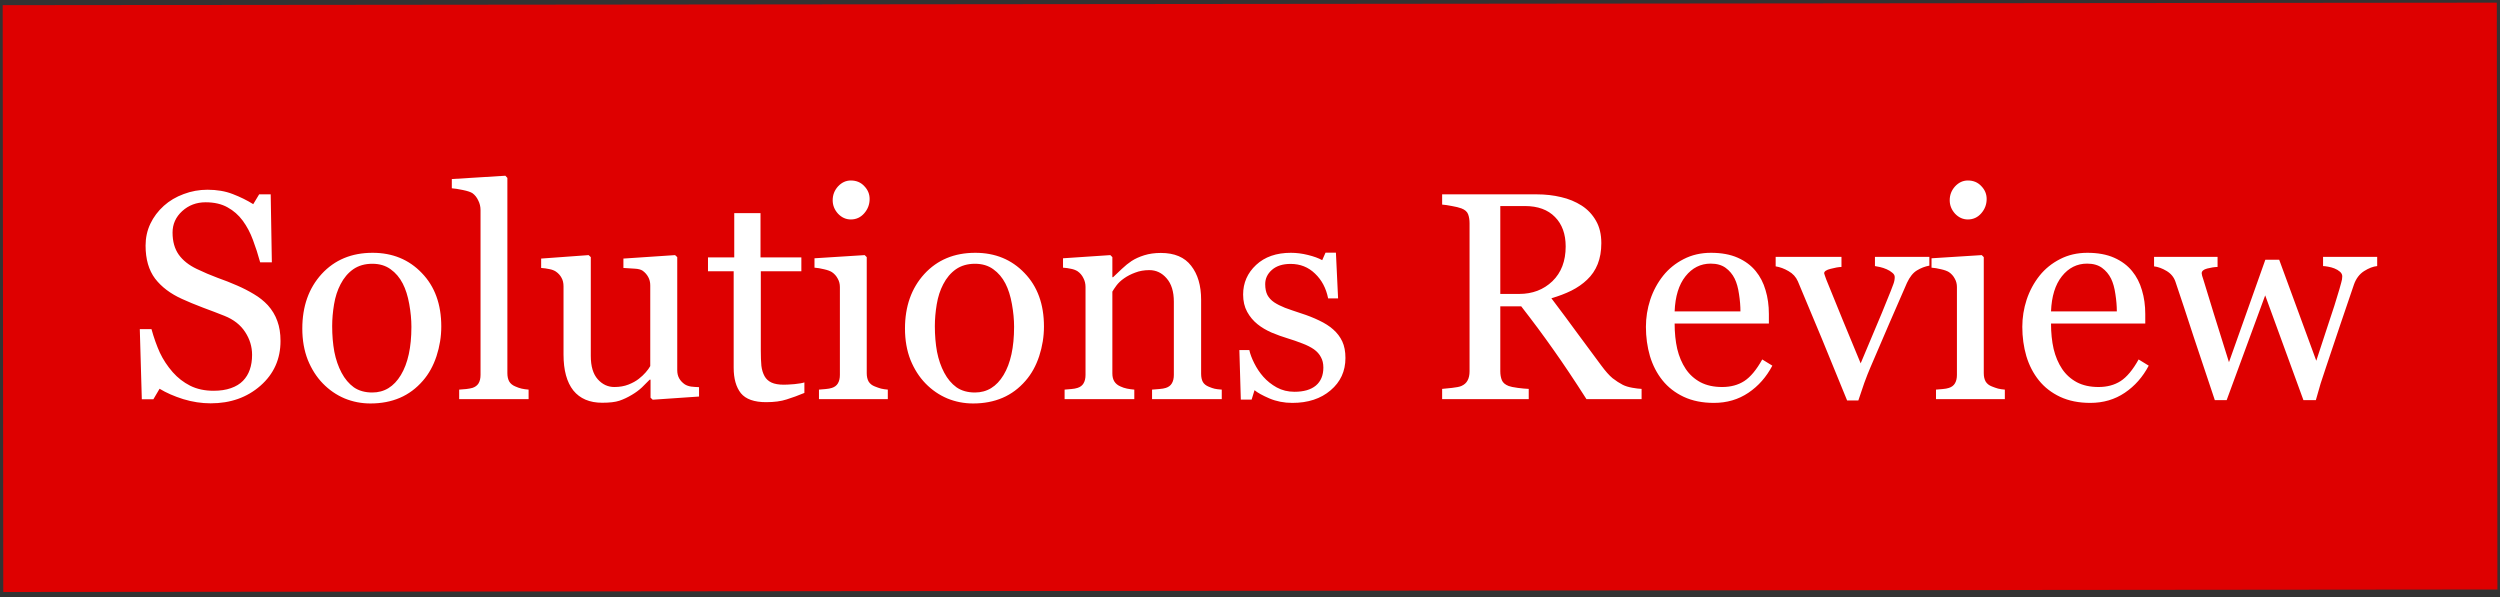 <?xml version="1.0" encoding="UTF-8" standalone="no"?>
<!DOCTYPE svg PUBLIC "-//W3C//DTD SVG 1.1//EN" "http://www.w3.org/Graphics/SVG/1.1/DTD/svg11.dtd">
<svg width="100%" height="100%" viewBox="0 0 406 97" version="1.1" xmlns="http://www.w3.org/2000/svg" xmlns:xlink="http://www.w3.org/1999/xlink" xml:space="preserve" xmlns:serif="http://www.serif.com/" style="fill-rule:evenodd;clip-rule:evenodd;stroke-linejoin:round;stroke-miterlimit:2;">
    <rect x="0" y="0" width="406" height="97" fill="#333333" stroke="none"/>
    <g transform="matrix(1,-0.001,0.001,1,0.437,0.837)">
        <rect x="0" y="0" width="405.046" height="95.305" style="fill:rgb(222,0,0);"/>
    </g>
    <path d="M43.492,49.562C44.195,50.344 44.711,51.203 45.039,52.14C45.383,53.062 45.555,54.14 45.555,55.375C45.555,58.312 44.469,60.734 42.297,62.64C40.125,64.547 37.43,65.5 34.211,65.5C32.727,65.5 31.242,65.273 29.758,64.82C28.273,64.351 26.992,63.789 25.914,63.133L24.906,64.844L23.031,64.844L22.703,53.453L24.602,53.453C24.992,54.859 25.445,56.133 25.961,57.273C26.492,58.398 27.188,59.453 28.047,60.437C28.859,61.359 29.805,62.094 30.883,62.64C31.977,63.187 33.242,63.461 34.68,63.461C35.758,63.461 36.695,63.32 37.492,63.039C38.305,62.758 38.961,62.359 39.461,61.844C39.961,61.328 40.328,60.726 40.563,60.039C40.813,59.336 40.938,58.531 40.938,57.625C40.938,56.297 40.563,55.062 39.813,53.922C39.063,52.765 37.945,51.89 36.461,51.297C35.445,50.89 34.281,50.445 32.969,49.961C31.656,49.461 30.523,48.992 29.57,48.554C27.695,47.711 26.234,46.609 25.188,45.25C24.156,43.875 23.641,42.086 23.641,39.883C23.641,38.617 23.898,37.437 24.414,36.344C24.93,35.25 25.664,34.273 26.617,33.414C27.523,32.601 28.594,31.969 29.828,31.515C31.063,31.047 32.352,30.812 33.695,30.812C35.227,30.812 36.594,31.047 37.797,31.515C39.016,31.984 40.125,32.531 41.125,33.156L42.086,31.562L43.961,31.562L44.148,42.601L42.25,42.601C41.906,41.336 41.516,40.125 41.078,38.969C40.656,37.812 40.102,36.765 39.414,35.828C38.742,34.922 37.922,34.203 36.953,33.672C35.984,33.125 34.797,32.851 33.391,32.851C31.906,32.851 30.641,33.328 29.594,34.281C28.547,35.234 28.023,36.398 28.023,37.773C28.023,39.211 28.359,40.406 29.031,41.359C29.703,42.297 30.68,43.07 31.961,43.68C33.102,44.226 34.219,44.703 35.313,45.109C36.422,45.5 37.492,45.922 38.523,46.375C39.461,46.781 40.359,47.242 41.219,47.758C42.094,48.273 42.852,48.875 43.492,49.562ZM71.664,53.031C71.664,54.656 71.406,56.258 70.891,57.836C70.375,59.398 69.641,60.726 68.688,61.82C67.609,63.07 66.359,64 64.938,64.609C63.516,65.219 61.922,65.523 60.156,65.523C58.688,65.523 57.289,65.25 55.961,64.703C54.633,64.14 53.453,63.328 52.422,62.265C51.406,61.219 50.594,59.945 49.984,58.445C49.391,56.929 49.094,55.234 49.094,53.359C49.094,49.75 50.141,46.797 52.234,44.5C54.344,42.203 57.102,41.055 60.508,41.055C63.742,41.055 66.406,42.148 68.5,44.336C70.609,46.508 71.664,49.406 71.664,53.031ZM66.813,53.078C66.813,51.906 66.695,50.672 66.461,49.375C66.227,48.062 65.875,46.953 65.406,46.047C64.906,45.078 64.25,44.305 63.438,43.726C62.625,43.133 61.633,42.836 60.461,42.836C59.258,42.836 58.227,43.133 57.367,43.726C56.523,44.32 55.836,45.133 55.305,46.164C54.805,47.117 54.453,48.203 54.25,49.422C54.047,50.64 53.945,51.82 53.945,52.961C53.945,54.461 54.063,55.851 54.297,57.133C54.547,58.398 54.938,59.531 55.469,60.531C56,61.531 56.664,62.32 57.461,62.898C58.273,63.461 59.273,63.742 60.461,63.742C62.414,63.742 63.961,62.797 65.102,60.906C66.242,59.015 66.813,56.406 66.813,53.078ZM85.844,64.82L74.57,64.82L74.57,63.273C74.93,63.242 75.313,63.211 75.719,63.179C76.125,63.133 76.461,63.07 76.727,62.992C77.164,62.851 77.492,62.609 77.711,62.265C77.93,61.906 78.039,61.445 78.039,60.883L78.039,34.117C78.039,33.555 77.914,33.031 77.664,32.547C77.43,32.047 77.117,31.656 76.727,31.375C76.445,31.187 75.93,31.015 75.18,30.859C74.43,30.703 73.828,30.609 73.375,30.578L73.375,29.078L82.07,28.539L82.398,28.89L82.398,60.601C82.398,61.148 82.5,61.601 82.703,61.961C82.906,62.304 83.234,62.57 83.688,62.758C84.031,62.914 84.367,63.031 84.695,63.109C85.039,63.187 85.422,63.242 85.844,63.273L85.844,64.82ZM113.523,64.398L106,64.914L105.648,64.586L105.648,61.656L105.508,61.656C105.133,62.047 104.711,62.469 104.242,62.922C103.773,63.359 103.234,63.758 102.625,64.117C101.922,64.539 101.242,64.859 100.586,65.078C99.93,65.297 99,65.406 97.797,65.406C95.75,65.406 94.188,64.742 93.109,63.414C92.047,62.07 91.516,60.125 91.516,57.578L91.516,46.515C91.516,45.953 91.406,45.484 91.188,45.109C90.984,44.719 90.68,44.383 90.273,44.101C89.992,43.914 89.641,43.781 89.219,43.703C88.797,43.609 88.352,43.547 87.883,43.515L87.883,41.992L95.594,41.43L95.945,41.758L95.945,57.812C95.945,59.484 96.32,60.742 97.07,61.586C97.82,62.429 98.719,62.851 99.766,62.851C100.625,62.851 101.391,62.719 102.062,62.453C102.734,62.187 103.297,61.875 103.75,61.515C104.172,61.187 104.539,60.844 104.852,60.484C105.18,60.109 105.43,59.765 105.602,59.453L105.602,46.351C105.602,45.836 105.492,45.383 105.273,44.992C105.055,44.586 104.75,44.242 104.359,43.961C104.078,43.773 103.656,43.664 103.094,43.633C102.547,43.586 101.93,43.547 101.242,43.515L101.242,41.992L109.633,41.43L109.984,41.758L109.984,60.109C109.984,60.64 110.094,61.094 110.312,61.469C110.531,61.844 110.836,62.164 111.227,62.429C111.508,62.601 111.844,62.719 112.234,62.781C112.625,62.828 113.055,62.859 113.523,62.875L113.523,64.398ZM130.633,63.812C129.617,64.234 128.656,64.586 127.75,64.867C126.844,65.164 125.734,65.312 124.422,65.312C122.484,65.312 121.117,64.828 120.32,63.859C119.539,62.875 119.148,61.492 119.148,59.711L119.148,44.055L114.977,44.055L114.977,41.805L119.242,41.805L119.242,34.609L123.508,34.609L123.508,41.805L130.141,41.805L130.141,44.055L123.555,44.055L123.555,56.969C123.555,57.937 123.586,58.75 123.648,59.406C123.727,60.047 123.898,60.609 124.164,61.094C124.414,61.547 124.789,61.89 125.289,62.125C125.789,62.359 126.461,62.476 127.305,62.476C127.695,62.476 128.266,62.445 129.016,62.383C129.781,62.304 130.32,62.211 130.633,62.101L130.633,63.812ZM144.18,64.82L133,64.82L133,63.273C133.359,63.242 133.727,63.211 134.102,63.179C134.492,63.148 134.828,63.086 135.109,62.992C135.547,62.851 135.867,62.609 136.07,62.265C136.289,61.906 136.398,61.445 136.398,60.883L136.398,46.609C136.398,46.109 136.281,45.656 136.047,45.25C135.828,44.828 135.516,44.476 135.109,44.195C134.812,44.008 134.383,43.851 133.82,43.726C133.258,43.586 132.742,43.5 132.273,43.469L132.273,41.945L140.43,41.43L140.758,41.758L140.758,60.601C140.758,61.148 140.859,61.601 141.062,61.961C141.281,62.32 141.617,62.586 142.07,62.758C142.414,62.898 142.75,63.015 143.078,63.109C143.406,63.187 143.773,63.242 144.18,63.273L144.18,64.82ZM141.227,32.312C141.227,33.203 140.93,33.984 140.336,34.656C139.758,35.312 139.039,35.64 138.18,35.64C137.383,35.64 136.688,35.328 136.094,34.703C135.516,34.062 135.227,33.336 135.227,32.523C135.227,31.664 135.516,30.914 136.094,30.273C136.688,29.633 137.383,29.312 138.18,29.312C139.07,29.312 139.797,29.617 140.359,30.226C140.938,30.82 141.227,31.515 141.227,32.312ZM169.539,53.031C169.539,54.656 169.281,56.258 168.766,57.836C168.25,59.398 167.516,60.726 166.562,61.82C165.484,63.07 164.234,64 162.812,64.609C161.391,65.219 159.797,65.523 158.031,65.523C156.562,65.523 155.164,65.25 153.836,64.703C152.508,64.14 151.328,63.328 150.297,62.265C149.281,61.219 148.469,59.945 147.859,58.445C147.266,56.929 146.969,55.234 146.969,53.359C146.969,49.75 148.016,46.797 150.109,44.5C152.219,42.203 154.977,41.055 158.383,41.055C161.617,41.055 164.281,42.148 166.375,44.336C168.484,46.508 169.539,49.406 169.539,53.031ZM164.688,53.078C164.688,51.906 164.57,50.672 164.336,49.375C164.102,48.062 163.75,46.953 163.281,46.047C162.781,45.078 162.125,44.305 161.312,43.726C160.5,43.133 159.508,42.836 158.336,42.836C157.133,42.836 156.102,43.133 155.242,43.726C154.398,44.32 153.711,45.133 153.18,46.164C152.68,47.117 152.328,48.203 152.125,49.422C151.922,50.64 151.82,51.82 151.82,52.961C151.82,54.461 151.938,55.851 152.172,57.133C152.422,58.398 152.812,59.531 153.344,60.531C153.875,61.531 154.539,62.32 155.336,62.898C156.148,63.461 157.148,63.742 158.336,63.742C160.289,63.742 161.836,62.797 162.977,60.906C164.117,59.015 164.688,56.406 164.688,53.078ZM198.414,64.82L187.094,64.82L187.094,63.273C187.453,63.242 187.844,63.211 188.266,63.179C188.703,63.148 189.062,63.086 189.344,62.992C189.781,62.851 190.102,62.609 190.305,62.265C190.523,61.906 190.633,61.445 190.633,60.883L190.633,49C190.633,47.359 190.242,46.094 189.461,45.203C188.695,44.312 187.758,43.867 186.648,43.867C185.82,43.867 185.062,44 184.375,44.265C183.688,44.515 183.078,44.828 182.547,45.203C182.031,45.562 181.617,45.953 181.305,46.375C181.008,46.781 180.789,47.109 180.648,47.359L180.648,60.648C180.648,61.179 180.758,61.617 180.977,61.961C181.195,62.304 181.523,62.57 181.961,62.758C182.289,62.914 182.641,63.031 183.016,63.109C183.406,63.187 183.805,63.242 184.211,63.273L184.211,64.82L172.891,64.82L172.891,63.273C173.25,63.242 173.617,63.211 173.992,63.179C174.383,63.148 174.719,63.086 175,62.992C175.438,62.851 175.758,62.609 175.961,62.265C176.18,61.906 176.289,61.445 176.289,60.883L176.289,46.609C176.289,46.078 176.172,45.594 175.938,45.156C175.719,44.703 175.406,44.336 175,44.055C174.703,43.867 174.352,43.734 173.945,43.656C173.539,43.562 173.102,43.5 172.633,43.469L172.633,41.945L180.32,41.43L180.648,41.758L180.648,45.015L180.766,45.015C181.141,44.64 181.609,44.195 182.172,43.68C182.734,43.148 183.266,42.719 183.766,42.39C184.344,42.015 185.031,41.703 185.828,41.453C186.625,41.203 187.523,41.078 188.523,41.078C190.742,41.078 192.383,41.773 193.445,43.164C194.523,44.539 195.062,46.375 195.062,48.672L195.062,60.695C195.062,61.242 195.156,61.687 195.344,62.031C195.531,62.359 195.852,62.617 196.305,62.804C196.68,62.961 197,63.07 197.266,63.133C197.547,63.195 197.93,63.242 198.414,63.273L198.414,64.82ZM216.508,53.5C217.148,54.062 217.641,54.711 217.984,55.445C218.328,56.179 218.5,57.078 218.5,58.14C218.5,60.281 217.695,62.031 216.086,63.39C214.492,64.75 212.422,65.43 209.875,65.43C208.531,65.43 207.289,65.187 206.148,64.703C205.023,64.219 204.219,63.773 203.734,63.367L203.266,64.89L201.508,64.89L201.273,56.851L202.891,56.851C203.016,57.461 203.281,58.172 203.688,58.984C204.094,59.797 204.586,60.531 205.164,61.187C205.773,61.875 206.5,62.453 207.344,62.922C208.203,63.39 209.164,63.625 210.227,63.625C211.727,63.625 212.883,63.289 213.695,62.617C214.508,61.929 214.914,60.953 214.914,59.687C214.914,59.031 214.781,58.469 214.516,58C214.266,57.515 213.891,57.094 213.391,56.734C212.875,56.375 212.242,56.054 211.492,55.773C210.742,55.476 209.906,55.187 208.984,54.906C208.25,54.687 207.43,54.39 206.523,54.015C205.633,53.625 204.867,53.172 204.227,52.656C203.539,52.109 202.977,51.437 202.539,50.64C202.102,49.844 201.883,48.906 201.883,47.828C201.883,45.937 202.586,44.336 203.992,43.023C205.398,41.711 207.281,41.055 209.641,41.055C210.547,41.055 211.469,41.172 212.406,41.406C213.359,41.64 214.133,41.922 214.727,42.25L215.266,41.031L216.953,41.031L217.305,48.461L215.688,48.461C215.359,46.804 214.648,45.461 213.555,44.43C212.477,43.383 211.156,42.859 209.594,42.859C208.312,42.859 207.305,43.18 206.57,43.82C205.836,44.461 205.469,45.234 205.469,46.14C205.469,46.844 205.586,47.429 205.82,47.898C206.07,48.367 206.438,48.765 206.922,49.094C207.391,49.406 207.977,49.703 208.68,49.984C209.398,50.25 210.281,50.554 211.328,50.898C212.359,51.226 213.328,51.609 214.234,52.047C215.156,52.484 215.914,52.969 216.508,53.5ZM266.594,64.82L257.641,64.82C255.656,61.711 253.859,59.023 252.25,56.758C250.656,54.492 248.922,52.156 247.047,49.75L243.648,49.75L243.648,60.297C243.648,60.844 243.734,61.328 243.906,61.75C244.078,62.156 244.445,62.469 245.008,62.687C245.289,62.797 245.781,62.898 246.484,62.992C247.188,63.086 247.781,63.14 248.266,63.156L248.266,64.82L234.203,64.82L234.203,63.156C234.578,63.125 235.117,63.07 235.82,62.992C236.539,62.914 237.039,62.812 237.32,62.687C237.789,62.484 238.125,62.187 238.328,61.797C238.547,61.406 238.656,60.906 238.656,60.297L238.656,36.25C238.656,35.703 238.578,35.219 238.422,34.797C238.266,34.375 237.898,34.055 237.32,33.836C236.93,33.695 236.422,33.57 235.797,33.461C235.172,33.336 234.641,33.258 234.203,33.226L234.203,31.562L249.555,31.562C250.961,31.562 252.281,31.711 253.516,32.008C254.75,32.289 255.867,32.75 256.867,33.39C257.836,34.015 258.609,34.836 259.188,35.851C259.766,36.851 260.055,38.062 260.055,39.484C260.055,40.765 259.859,41.898 259.469,42.883C259.078,43.867 258.5,44.719 257.734,45.437C257.031,46.109 256.188,46.695 255.203,47.195C254.219,47.679 253.133,48.094 251.945,48.437C253.586,50.609 254.945,52.437 256.023,53.922C257.117,55.406 258.453,57.211 260.031,59.336C260.719,60.273 261.336,60.969 261.883,61.422C262.445,61.859 263,62.219 263.547,62.5C263.953,62.703 264.461,62.859 265.07,62.969C265.68,63.078 266.188,63.14 266.594,63.156L266.594,64.82ZM254.266,40.023C254.266,38.008 253.688,36.414 252.531,35.242C251.375,34.055 249.742,33.461 247.633,33.461L243.648,33.461L243.648,47.734L246.719,47.734C248.875,47.734 250.672,47.047 252.109,45.672C253.547,44.281 254.266,42.398 254.266,40.023ZM287.828,59.383C286.859,61.226 285.562,62.695 283.938,63.789C282.312,64.883 280.445,65.43 278.336,65.43C276.477,65.43 274.844,65.101 273.438,64.445C272.047,63.789 270.898,62.898 269.992,61.773C269.086,60.648 268.406,59.336 267.953,57.836C267.516,56.336 267.297,54.75 267.297,53.078C267.297,51.578 267.531,50.109 268,48.672C268.484,47.219 269.188,45.914 270.109,44.758C271,43.648 272.102,42.758 273.414,42.086C274.742,41.398 276.227,41.055 277.867,41.055C279.555,41.055 281,41.32 282.203,41.851C283.406,42.383 284.383,43.109 285.133,44.031C285.852,44.906 286.383,45.937 286.727,47.125C287.086,48.312 287.266,49.601 287.266,50.992L287.266,52.539L271.961,52.539C271.961,54.054 272.102,55.429 272.383,56.664C272.68,57.898 273.141,58.984 273.766,59.922C274.375,60.828 275.172,61.547 276.156,62.078C277.141,62.594 278.312,62.851 279.672,62.851C281.062,62.851 282.258,62.531 283.258,61.89C284.273,61.234 285.25,60.062 286.188,58.375L287.828,59.383ZM282.648,50.57C282.648,49.695 282.57,48.758 282.414,47.758C282.273,46.758 282.039,45.922 281.711,45.25C281.352,44.531 280.859,43.945 280.234,43.492C279.609,43.039 278.805,42.812 277.82,42.812C276.18,42.812 274.812,43.5 273.719,44.875C272.641,46.234 272.055,48.133 271.961,50.57L282.648,50.57ZM313.328,43.14C312.625,43.265 311.953,43.523 311.312,43.914C310.688,44.289 310.148,44.961 309.695,45.93C308.773,48.023 307.82,50.211 306.836,52.492C305.852,54.758 304.828,57.14 303.766,59.64C303.453,60.359 303.117,61.211 302.758,62.195C302.414,63.179 302.094,64.125 301.797,65.031L299.969,65.031C298.484,61.359 297.117,58.015 295.867,55C294.617,51.969 293.32,48.867 291.977,45.695C291.664,44.976 291.156,44.422 290.453,44.031C289.766,43.625 289.07,43.367 288.367,43.258L288.367,41.711L299.055,41.711L299.055,43.351C298.586,43.367 298,43.469 297.297,43.656C296.594,43.828 296.242,44.07 296.242,44.383C296.242,44.43 296.281,44.555 296.359,44.758C296.438,44.945 296.516,45.164 296.594,45.414C297.234,47.008 298.141,49.234 299.312,52.094C300.484,54.953 301.438,57.258 302.172,59.008C302.734,57.664 303.438,55.992 304.281,53.992C305.141,51.992 306.062,49.758 307.047,47.289C307.203,46.867 307.352,46.476 307.492,46.117C307.633,45.742 307.703,45.367 307.703,44.992C307.703,44.726 307.57,44.492 307.305,44.289C307.055,44.07 306.75,43.883 306.391,43.726C306.031,43.57 305.68,43.453 305.336,43.375C304.992,43.297 304.711,43.242 304.492,43.211L304.492,41.711L313.328,41.711L313.328,43.14ZM325.586,64.82L314.406,64.82L314.406,63.273C314.766,63.242 315.133,63.211 315.508,63.179C315.898,63.148 316.234,63.086 316.516,62.992C316.953,62.851 317.273,62.609 317.477,62.265C317.695,61.906 317.805,61.445 317.805,60.883L317.805,46.609C317.805,46.109 317.688,45.656 317.453,45.25C317.234,44.828 316.922,44.476 316.516,44.195C316.219,44.008 315.789,43.851 315.227,43.726C314.664,43.586 314.148,43.5 313.68,43.469L313.68,41.945L321.836,41.43L322.164,41.758L322.164,60.601C322.164,61.148 322.266,61.601 322.469,61.961C322.688,62.32 323.023,62.586 323.477,62.758C323.82,62.898 324.156,63.015 324.484,63.109C324.812,63.187 325.18,63.242 325.586,63.273L325.586,64.82ZM322.633,32.312C322.633,33.203 322.336,33.984 321.742,34.656C321.164,35.312 320.445,35.64 319.586,35.64C318.789,35.64 318.094,35.328 317.5,34.703C316.922,34.062 316.633,33.336 316.633,32.523C316.633,31.664 316.922,30.914 317.5,30.273C318.094,29.633 318.789,29.312 319.586,29.312C320.477,29.312 321.203,29.617 321.766,30.226C322.344,30.82 322.633,31.515 322.633,32.312ZM348.953,59.383C347.984,61.226 346.688,62.695 345.062,63.789C343.438,64.883 341.57,65.43 339.461,65.43C337.602,65.43 335.969,65.101 334.562,64.445C333.172,63.789 332.023,62.898 331.117,61.773C330.211,60.648 329.531,59.336 329.078,57.836C328.641,56.336 328.422,54.75 328.422,53.078C328.422,51.578 328.656,50.109 329.125,48.672C329.609,47.219 330.312,45.914 331.234,44.758C332.125,43.648 333.227,42.758 334.539,42.086C335.867,41.398 337.352,41.055 338.992,41.055C340.68,41.055 342.125,41.32 343.328,41.851C344.531,42.383 345.508,43.109 346.258,44.031C346.977,44.906 347.508,45.937 347.852,47.125C348.211,48.312 348.391,49.601 348.391,50.992L348.391,52.539L333.086,52.539C333.086,54.054 333.227,55.429 333.508,56.664C333.805,57.898 334.266,58.984 334.891,59.922C335.5,60.828 336.297,61.547 337.281,62.078C338.266,62.594 339.438,62.851 340.797,62.851C342.188,62.851 343.383,62.531 344.383,61.89C345.398,61.234 346.375,60.062 347.312,58.375L348.953,59.383ZM343.773,50.57C343.773,49.695 343.695,48.758 343.539,47.758C343.398,46.758 343.164,45.922 342.836,45.25C342.477,44.531 341.984,43.945 341.359,43.492C340.734,43.039 339.93,42.812 338.945,42.812C337.305,42.812 335.938,43.5 334.844,44.875C333.766,46.234 333.18,48.133 333.086,50.57L343.773,50.57ZM386.055,43.211C385.398,43.273 384.688,43.547 383.922,44.031C383.172,44.515 382.625,45.242 382.281,46.211C381.5,48.508 380.758,50.687 380.055,52.75C379.367,54.797 378.594,57.101 377.734,59.664C377.453,60.476 377.164,61.351 376.867,62.289C376.586,63.226 376.328,64.125 376.094,64.984L374.078,64.984L367.867,47.969L361.609,64.984L359.688,64.984C358.516,61.515 357.367,58.078 356.242,54.672C355.133,51.25 354.148,48.273 353.289,45.742C353.039,45.008 352.562,44.43 351.859,44.008C351.156,43.586 350.477,43.336 349.82,43.258L349.82,41.711L360.133,41.711L360.133,43.351C359.617,43.367 359.055,43.453 358.445,43.609C357.852,43.765 357.555,44.023 357.555,44.383C357.555,44.445 357.578,44.578 357.625,44.781C357.688,44.984 357.758,45.203 357.836,45.437C358.336,47.078 358.898,48.914 359.523,50.945C360.164,52.961 360.984,55.586 361.984,58.82L367.891,42.18L370.141,42.18L376.164,58.586C376.836,56.492 377.5,54.469 378.156,52.515C378.828,50.547 379.414,48.703 379.914,46.984C380.023,46.578 380.125,46.211 380.219,45.883C380.328,45.539 380.383,45.203 380.383,44.875C380.383,44.594 380.258,44.344 380.008,44.125C379.758,43.906 379.453,43.726 379.094,43.586C378.781,43.461 378.438,43.367 378.062,43.305C377.703,43.242 377.438,43.211 377.266,43.211L377.266,41.711L386.055,41.711L386.055,43.211Z" style="fill:white;fill-rule:nonzero;"/>
</svg>
